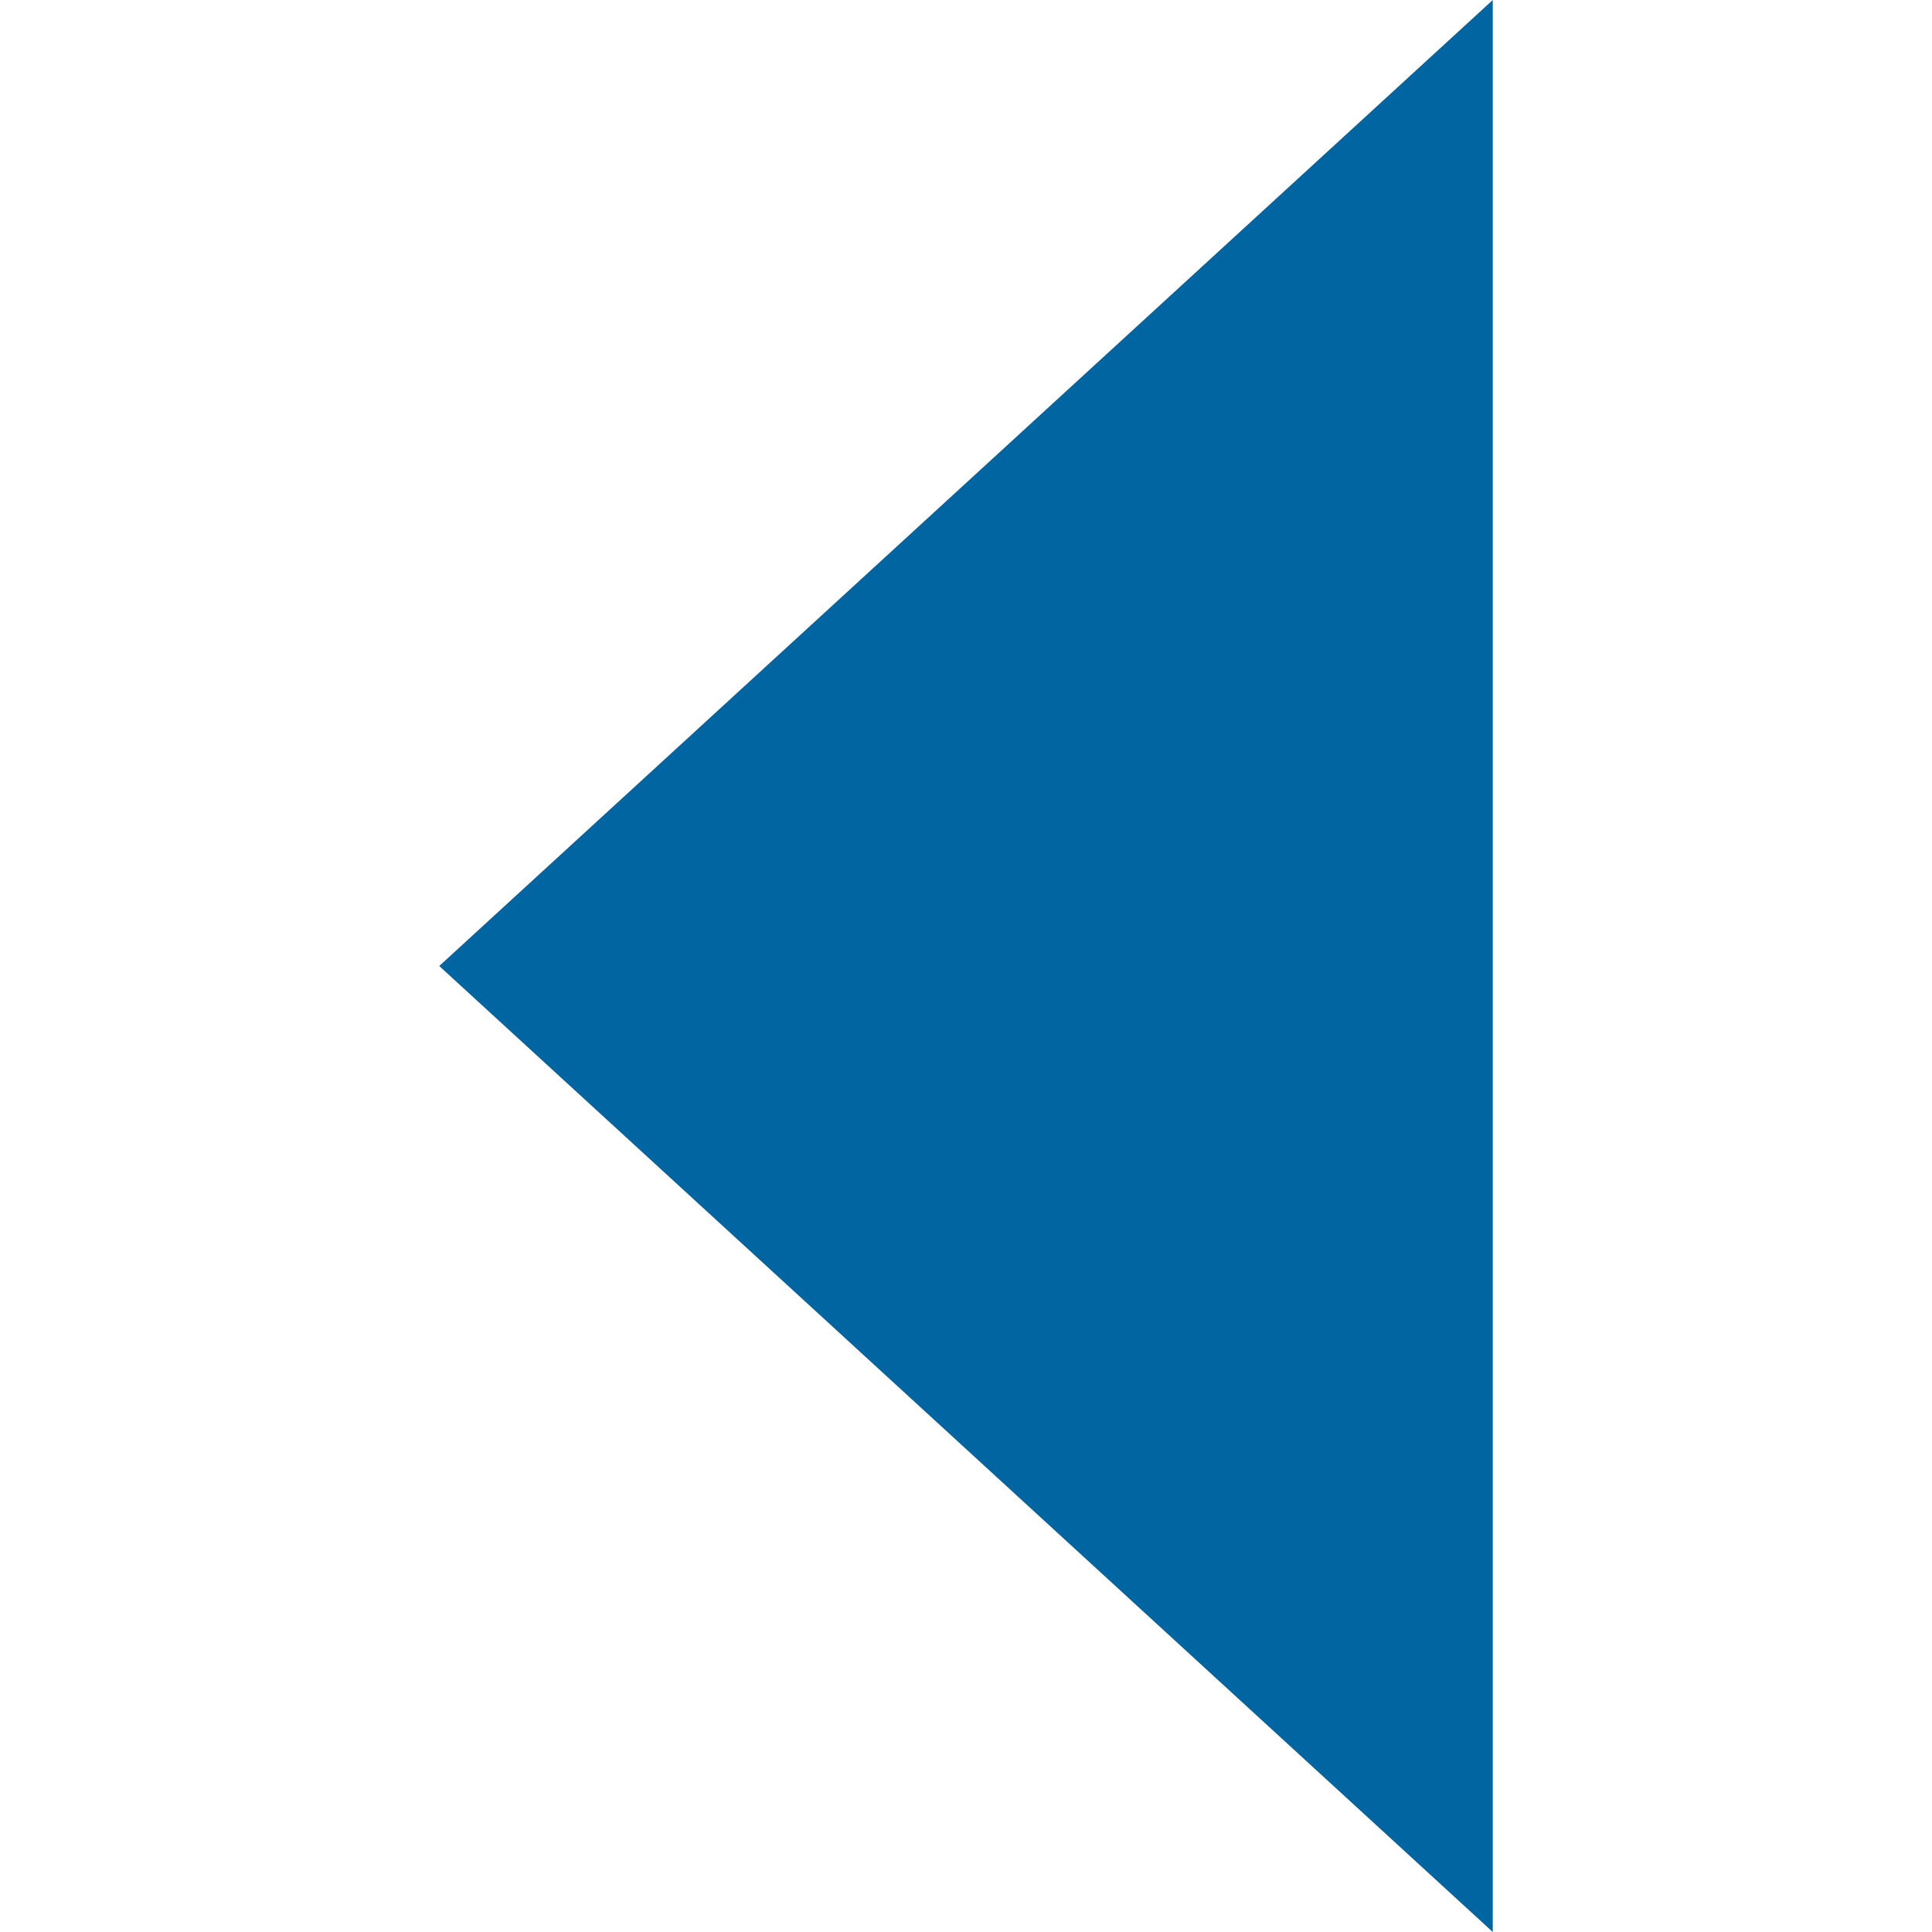 <?xml version="1.0" encoding="UTF-8"?> <svg xmlns="http://www.w3.org/2000/svg" id="Design" viewBox="0 0 64 64"><defs><style> .cls-1 { fill: #0065a1; } </style></defs><polygon class="cls-1" points="49.45 64 49.45 0 14.55 32 49.45 64"></polygon></svg> 
